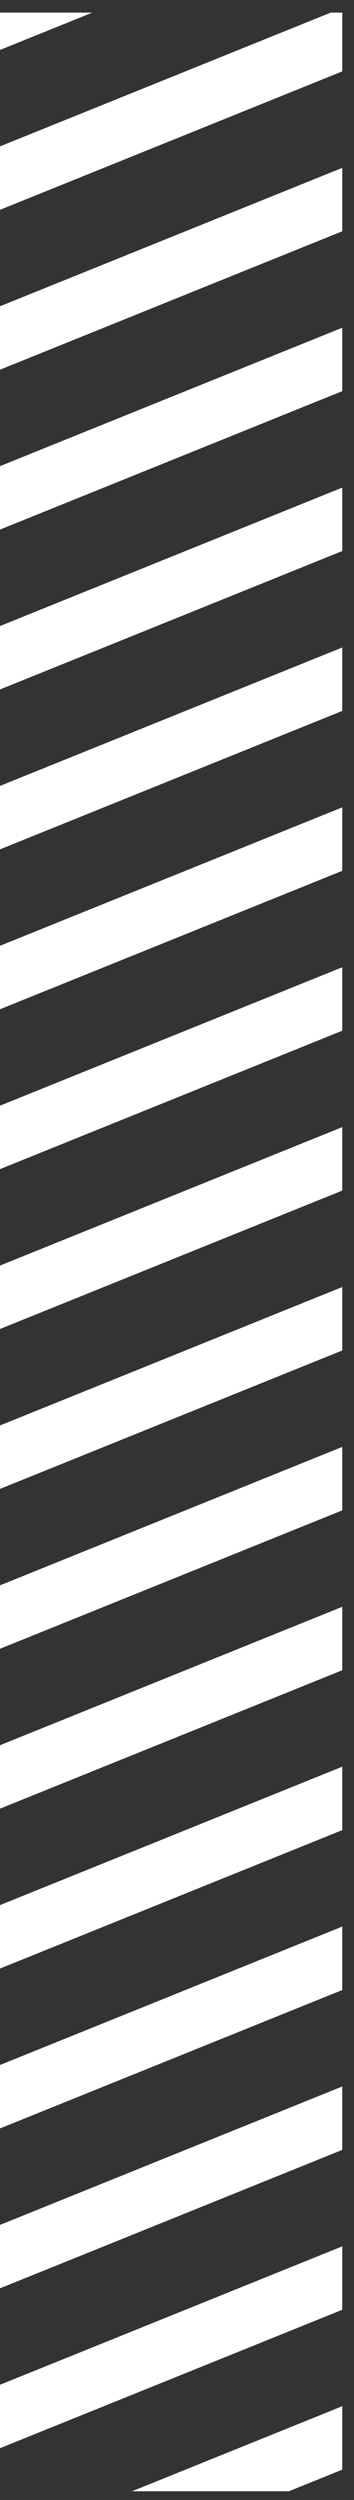 <svg width="22" height="155" xmlns="http://www.w3.org/2000/svg"><rect width="100%" height="100%" fill="#333333" stroke="none"/><path d="M21.271 149.189v3.933l-3.319 1.34H8.204l13.067-5.273zm0-9.913v3.933L0 151.792v-3.933l21.271-8.583zm0-9.913v3.933L0 141.88v-3.933l21.271-8.583zm0-9.913v3.933L0 131.966v-3.933l21.271-8.583zm0-9.913v3.933L0 122.053v-3.933l21.271-8.583zm0-9.913v3.933L0 112.14v-3.933l21.271-8.583zm0-9.914v3.934L0 102.227v-3.933l21.271-8.584zm0-9.913v3.934L0 92.314v-3.933l21.271-8.584zm0-9.913v3.934L0 82.4v-3.933l21.271-8.584zm0-9.913v3.934L0 72.488v-3.934l21.271-8.583zm0-9.913v3.934L0 62.575V58.64l21.271-8.583zm0-9.913v3.933L0 52.662v-3.934l21.271-8.583zm0-9.913v3.933L0 42.748v-3.933l21.271-8.583zm0-9.913v3.933L0 32.835v-3.933l21.271-8.583zm0-9.913v3.933L0 22.922V18.99l21.271-8.583zm0-9.624v3.644L0 13.01V9.076L20.555.782h.716zm-15.535 0L0 3.097V.782h5.736z" fill="#FFF" fill-rule="evenodd"/></svg>